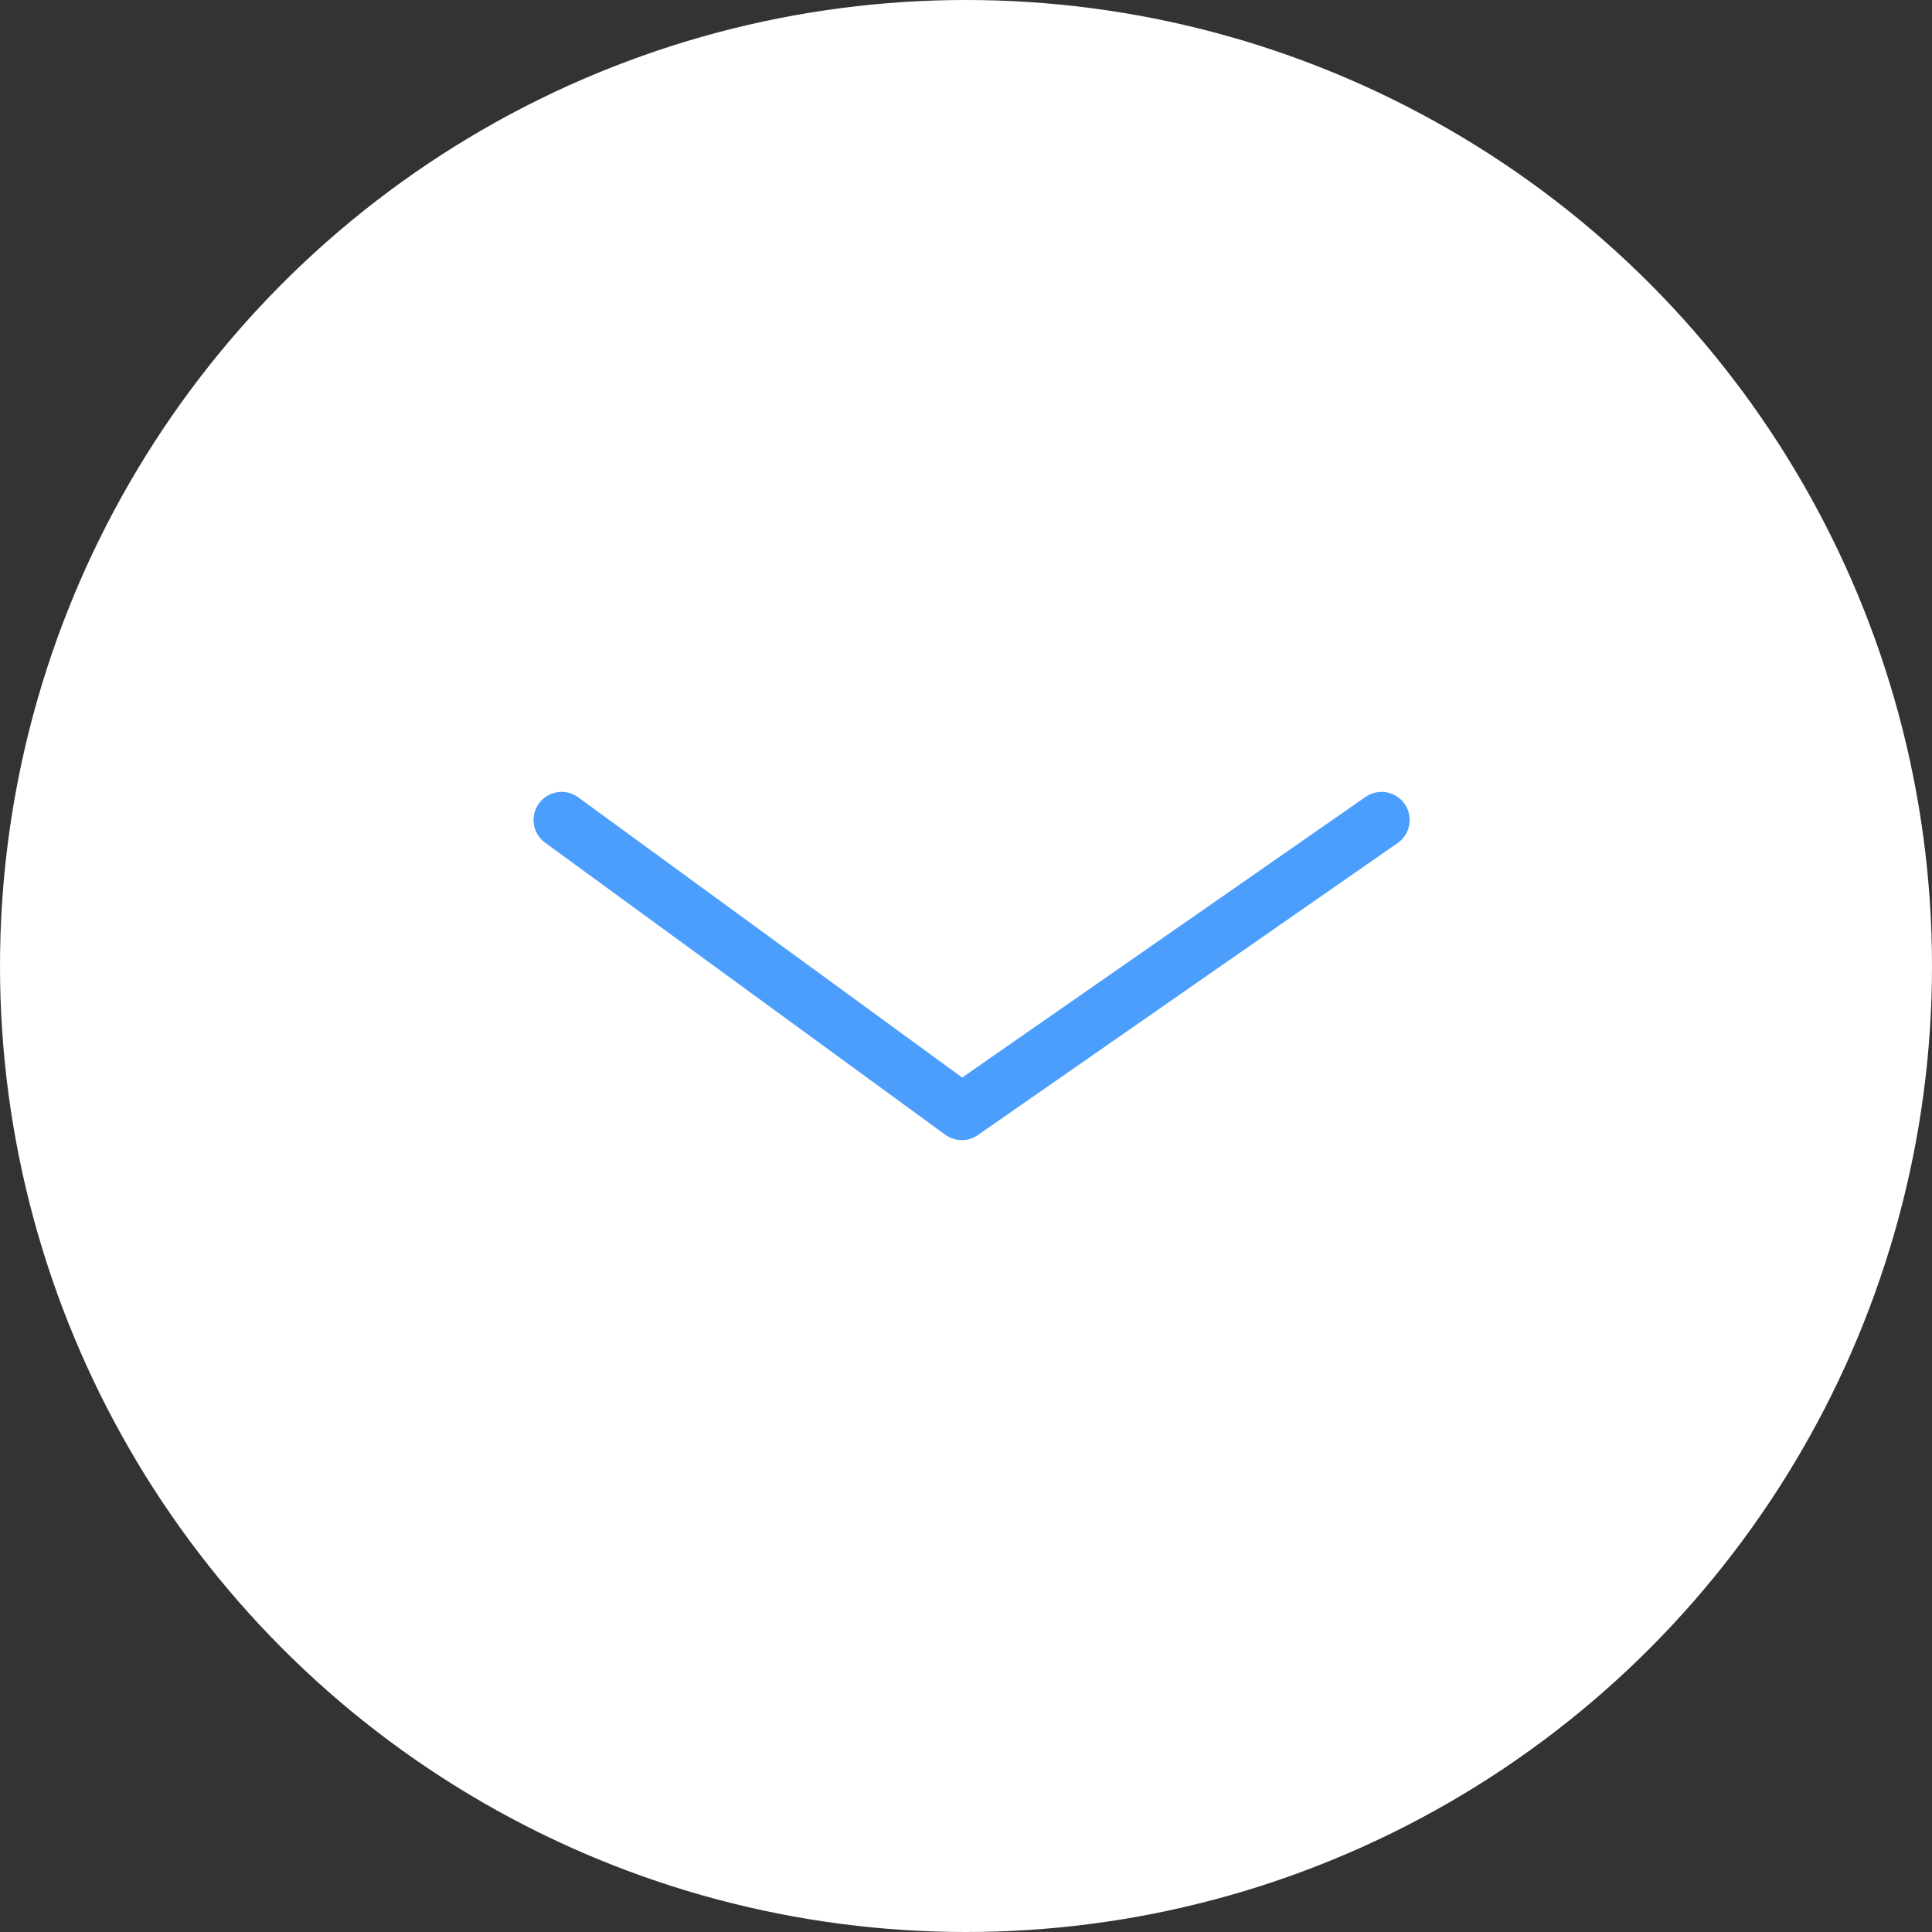 <?xml version="1.0" encoding="UTF-8"?> <svg xmlns="http://www.w3.org/2000/svg" width="172" height="172" viewBox="0 0 172 172" fill="none"><rect x="0" y="0" width="172" height="172" fill="#333333" stroke="none"/> <circle cx="86" cy="86" r="86" fill="white"></circle> <path d="M50 73L85.624 99L123 73" stroke="#4B9EFC" stroke-width="5" stroke-linecap="round" stroke-linejoin="round"></path> </svg> 